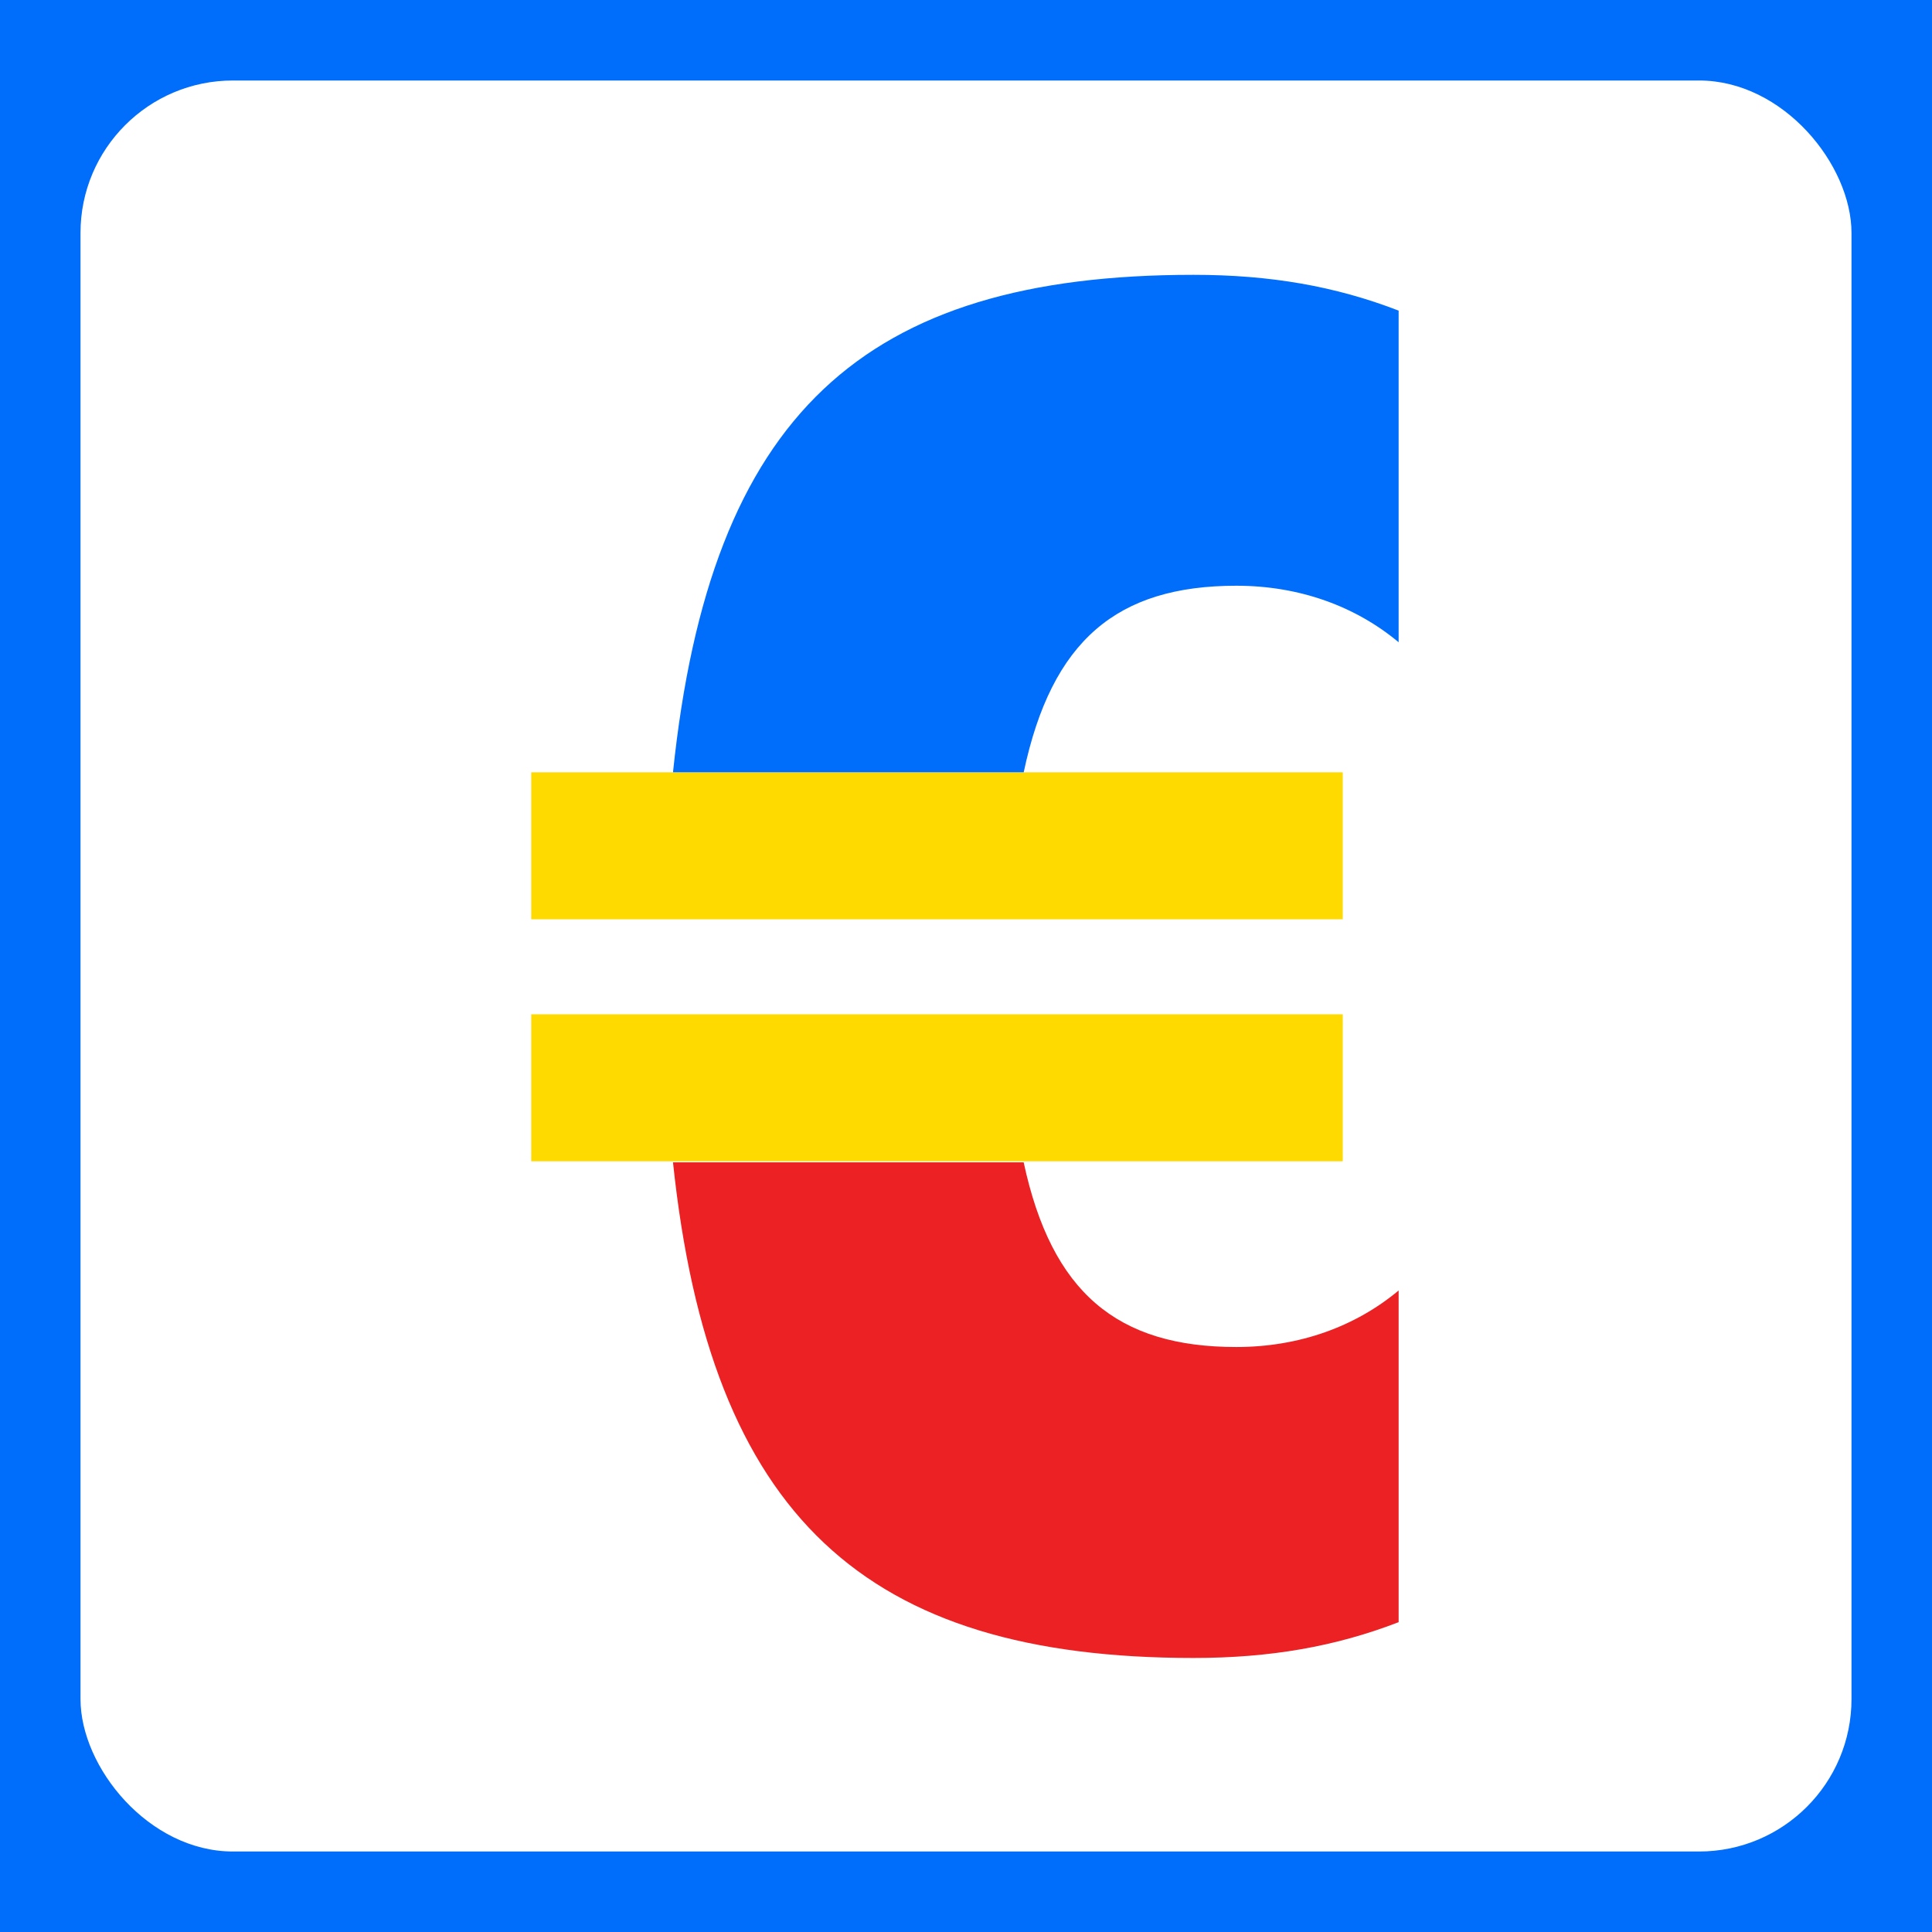 <svg xmlns="http://www.w3.org/2000/svg" fill="none" viewBox="0 0 240 240" height="240" width="240">
<rect fill="#006EFA" height="240" width="240"></rect>
<rect fill="white" rx="18.938" height="220" width="220" y="10" x="10"></rect>
<path fill="#FEDA00" d="M166.798 95.939H65.992V114.196H166.798V95.939Z"></path>
<path fill="#FEDA00" d="M166.798 126.002H65.992V144.26H166.798V126.002Z"></path>
<path fill="#006EFA" d="M153.583 72.762C161.46 72.762 168.415 75.337 173.743 79.784V38.586C165.866 35.543 157.755 34.14 148.255 34.14C107.237 34.14 88.233 51.462 83.602 95.938H127.168C130.644 79.552 138.755 72.762 153.587 72.762H153.583Z"></path>
<path fill="#EC2124" d="M127.168 144.392H83.602C88.237 188.4 107.471 205.958 148.255 205.958C157.755 205.958 165.866 204.555 173.743 201.512V160.31C168.411 164.757 161.46 167.332 153.583 167.332C138.751 167.332 130.64 160.542 127.164 144.392H127.168Z"></path>
</svg>
